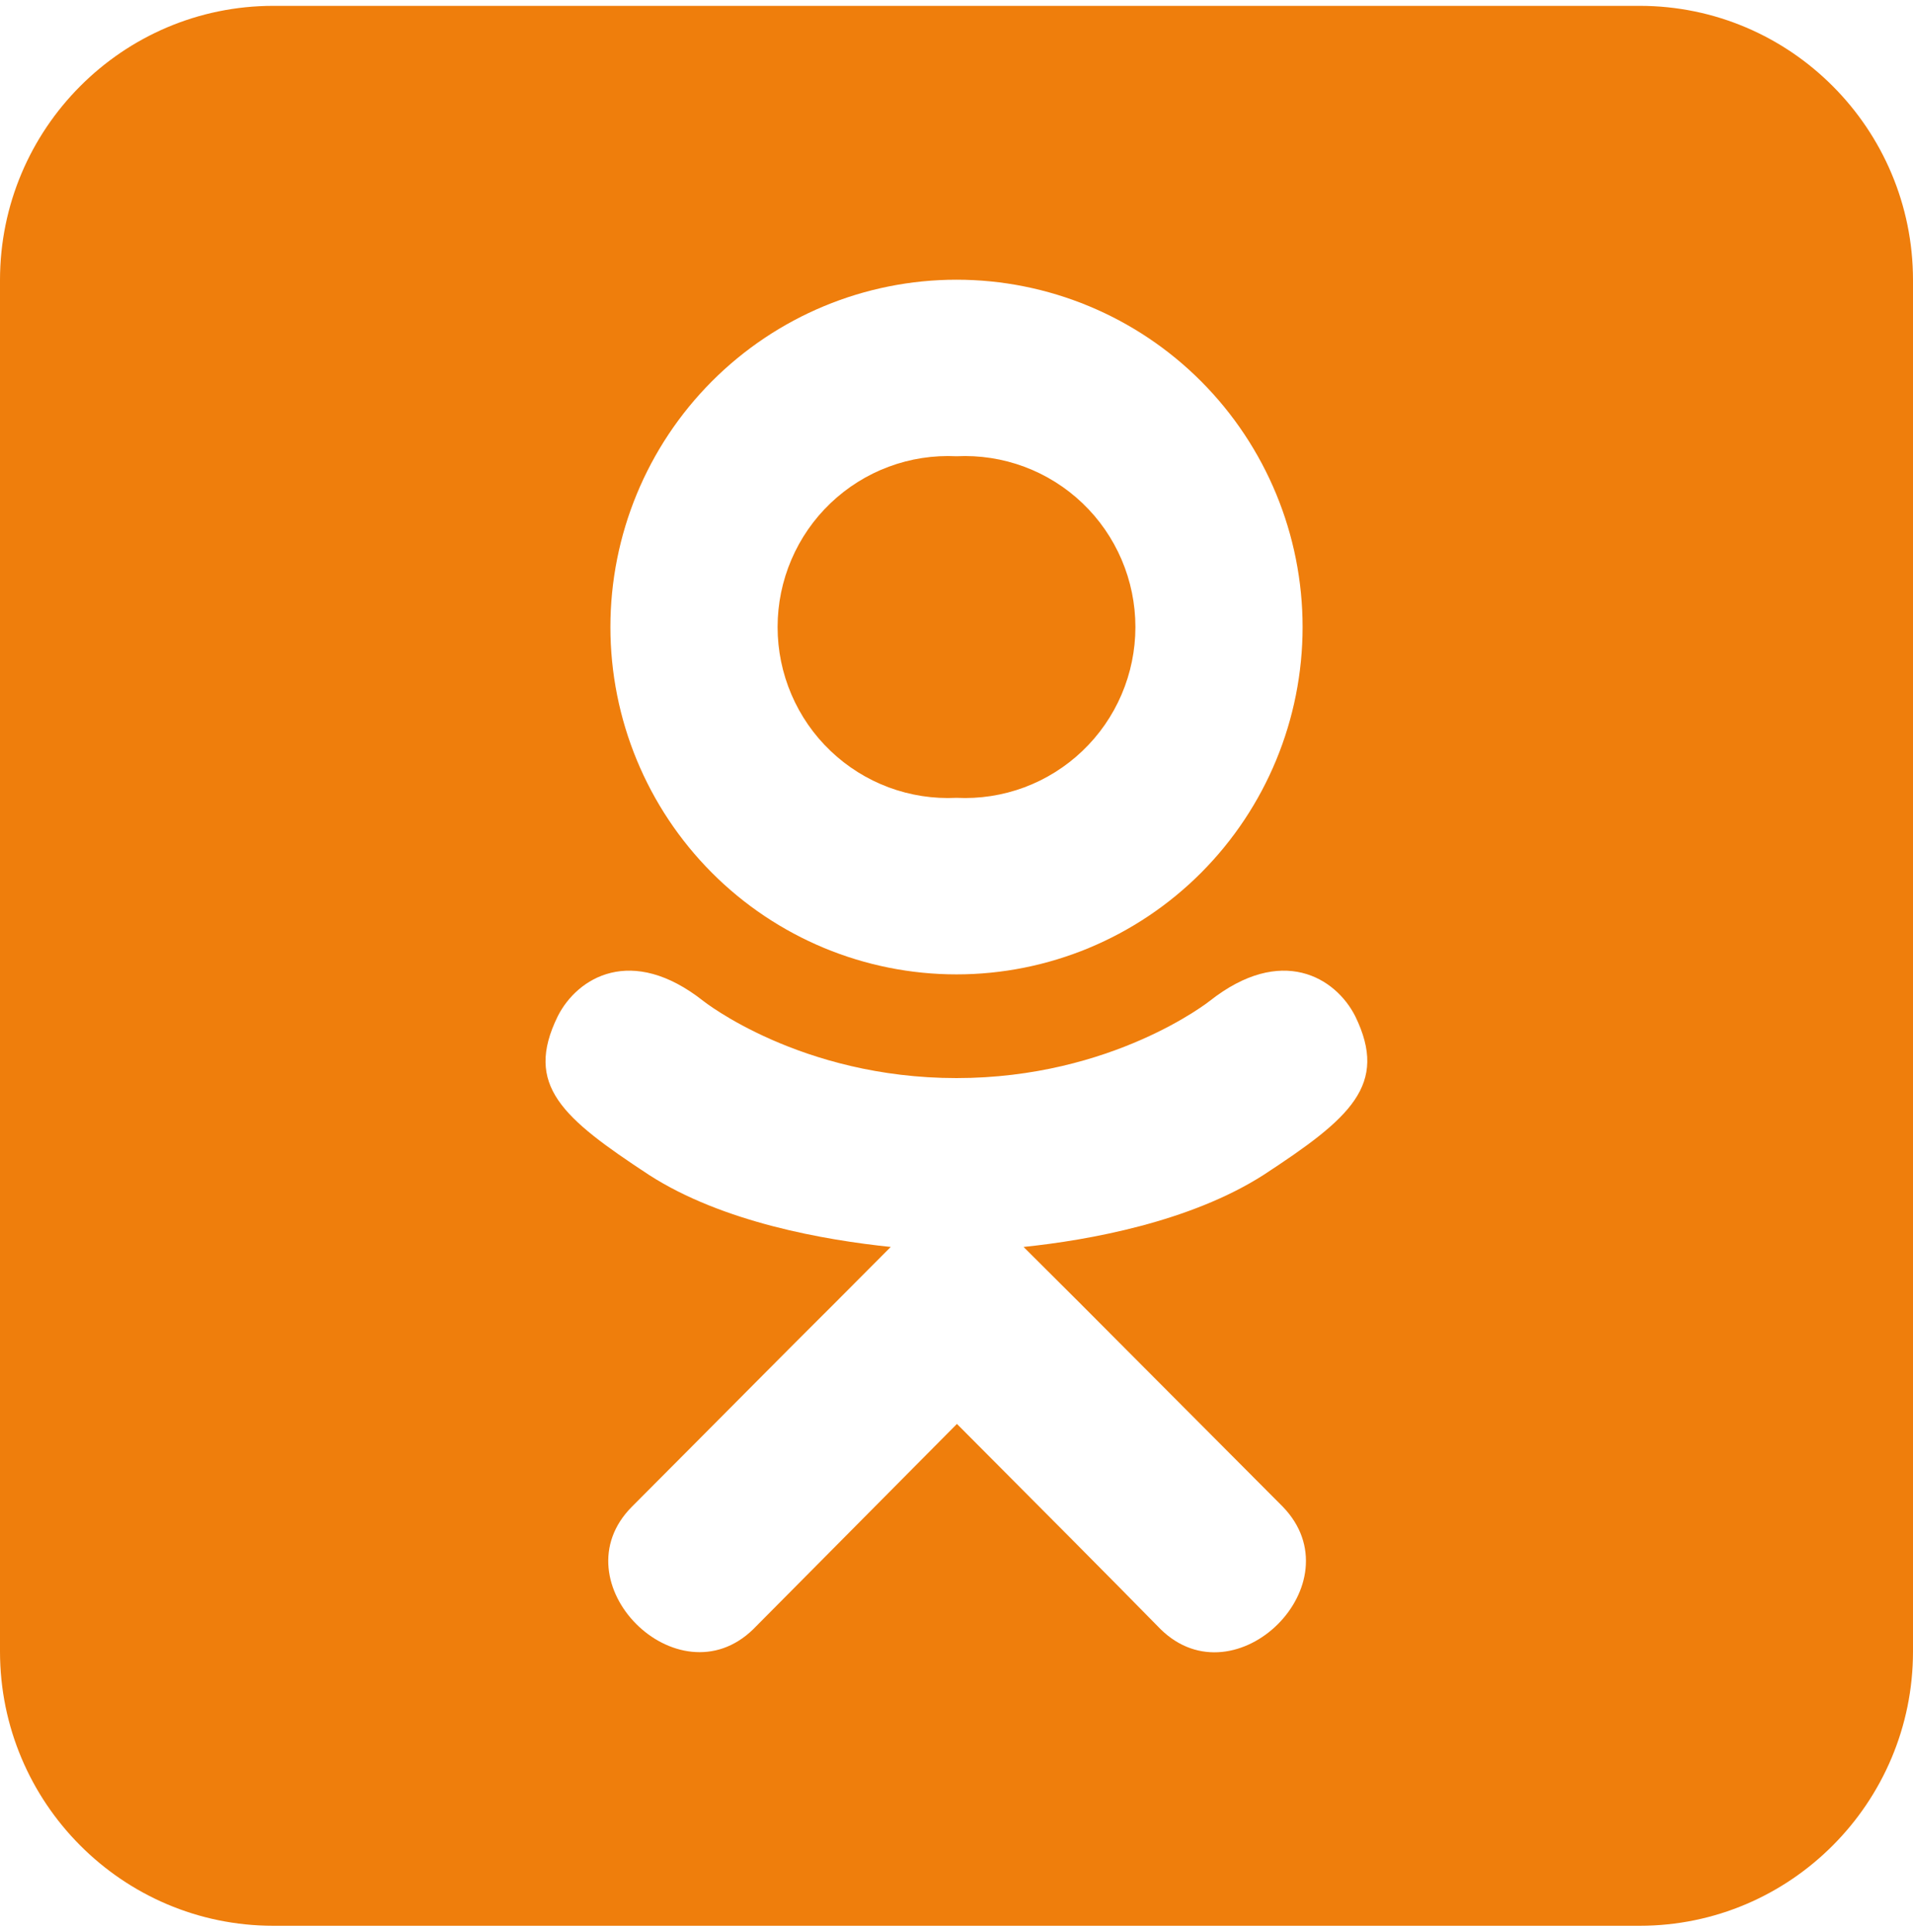 <?xml version="1.0" encoding="UTF-8"?> <svg xmlns="http://www.w3.org/2000/svg" width="102" height="103" viewBox="0 0 102 103" fill="none"><g clip-path="url(#clip0_31_2)"><path d="M51 24.329C49.77 24.268 48.541 24.457 47.386 24.887C46.232 25.317 45.177 25.978 44.285 26.829C43.392 27.681 42.682 28.706 42.197 29.841C41.711 30.977 41.461 32.2 41.461 33.436C41.461 34.672 41.711 35.895 42.197 37.03C42.682 38.166 43.392 39.191 44.285 40.042C45.177 40.894 46.232 41.555 47.386 41.985C48.541 42.414 49.77 42.604 51 42.542C52.23 42.604 53.459 42.414 54.614 41.985C55.768 41.555 56.823 40.894 57.715 40.042C58.608 39.191 59.318 38.166 59.803 37.03C60.289 35.895 60.539 34.672 60.539 33.436C60.539 32.2 60.289 30.977 59.803 29.841C59.318 28.706 58.608 27.681 57.715 26.829C56.823 25.978 55.768 25.317 54.614 24.887C53.459 24.457 52.23 24.268 51 24.329ZM87.429 0.312H14.571C6.534 0.312 0 6.871 0 14.938V88.062C0 96.129 6.534 102.688 14.571 102.688H87.429C95.466 102.688 102 96.129 102 88.062V14.938C102 6.871 95.466 0.312 87.429 0.312ZM51 14.915C55.894 14.915 60.588 16.866 64.049 20.339C67.509 23.813 69.453 28.524 69.453 33.436C69.453 38.348 67.509 43.059 64.049 46.532C60.588 50.006 55.894 51.957 51 51.957C46.106 51.957 41.412 50.006 37.952 46.532C34.491 43.059 32.547 38.348 32.547 33.436C32.547 28.524 34.491 23.813 37.952 20.339C41.412 16.866 46.106 14.915 51 14.915ZM64.501 53.374C68.326 50.357 71.218 52.117 72.265 54.197C74.041 57.853 72.015 59.612 67.37 62.652C63.477 65.142 58.104 66.125 54.575 66.491L57.534 69.439L68.395 80.339C72.356 84.429 65.89 90.805 61.883 86.874C59.151 84.086 55.166 80.087 51.023 75.928L40.163 86.874C36.133 90.805 29.689 84.361 33.696 80.339L36.542 77.482C38.91 75.106 41.688 72.295 44.557 69.439L47.494 66.491C43.987 66.125 38.546 65.188 34.607 62.652C29.985 59.612 27.936 57.876 29.735 54.197C30.782 52.117 33.674 50.357 37.499 53.374C37.499 53.374 42.667 57.487 51 57.487C59.333 57.487 64.501 53.374 64.501 53.374Z" fill="#EF7E0C"></path></g><defs><clipPath id="clip0_31_2"><rect width="102" height="103" fill="white"></rect></clipPath></defs></svg> 